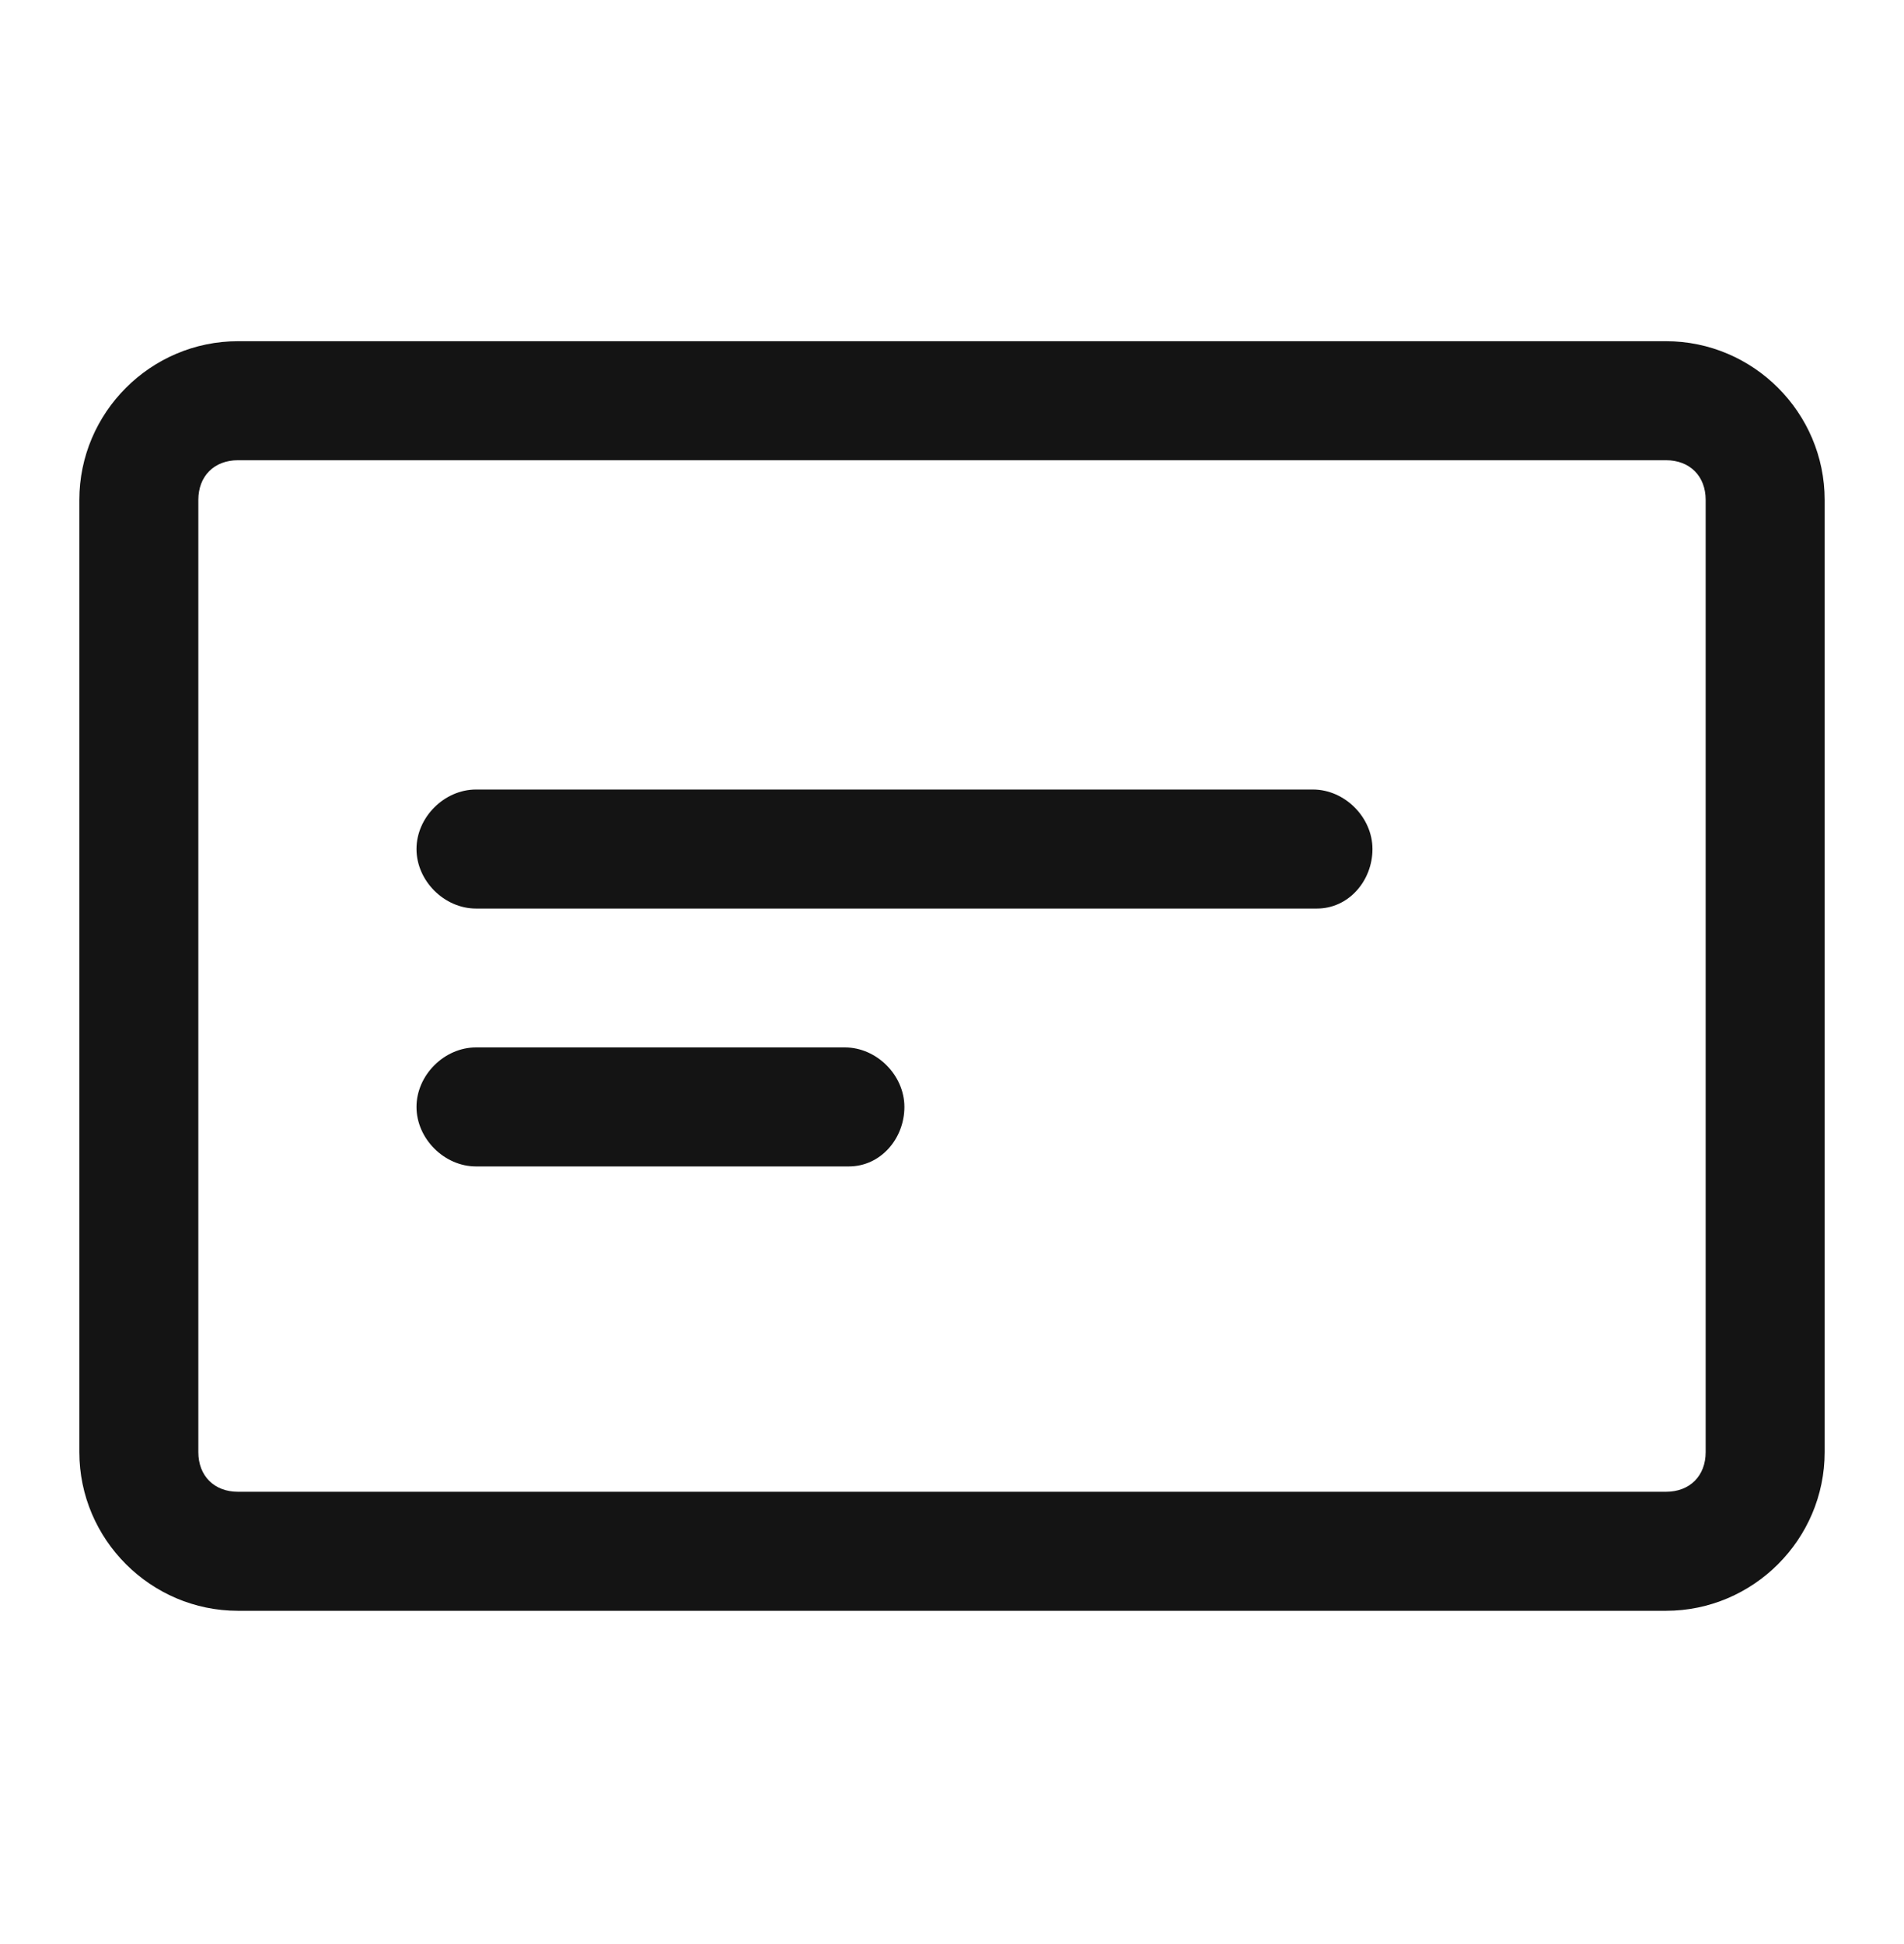 <?xml version="1.0" encoding="UTF-8"?>
<!-- Generator: Adobe Illustrator 26.3.1, SVG Export Plug-In . SVG Version: 6.00 Build 0)  -->
<svg xmlns="http://www.w3.org/2000/svg" xmlns:xlink="http://www.w3.org/1999/xlink" id="Layer_1" x="0px" y="0px" viewBox="0 0 48 49" fill="#141414" style="enable-background:new 0 0 48 49;" xml:space="preserve" data-library="gosweb_nko" data-icon="osnovnye_svedenija" data-color="#141414">
<path class="st0" d="M42,40.6H6c-2.2,0-4-1.8-4-4v-24c0-2.2,1.8-4,4-4h36c2.2,0,4,1.8,4,4v24C46,38.8,44.2,40.6,42,40.6z M6,11.6  c-0.6,0-1,0.4-1,1v24c0,0.6,0.4,1,1,1h36c0.6,0,1-0.4,1-1v-24c0-0.6-0.4-1-1-1H6z"></path>
<path class="st0" d="M33.2,22.9H12c-0.8,0-1.5-0.7-1.5-1.5s0.7-1.5,1.5-1.5h21.1c0.8,0,1.5,0.7,1.5,1.5S34,22.9,33.2,22.9z"></path>
<path class="st0" d="M21.4,29.4H12c-0.8,0-1.5-0.7-1.5-1.5s0.7-1.5,1.5-1.5h9.3c0.8,0,1.5,0.7,1.5,1.5S22.2,29.4,21.4,29.4z"></path>
</svg>
